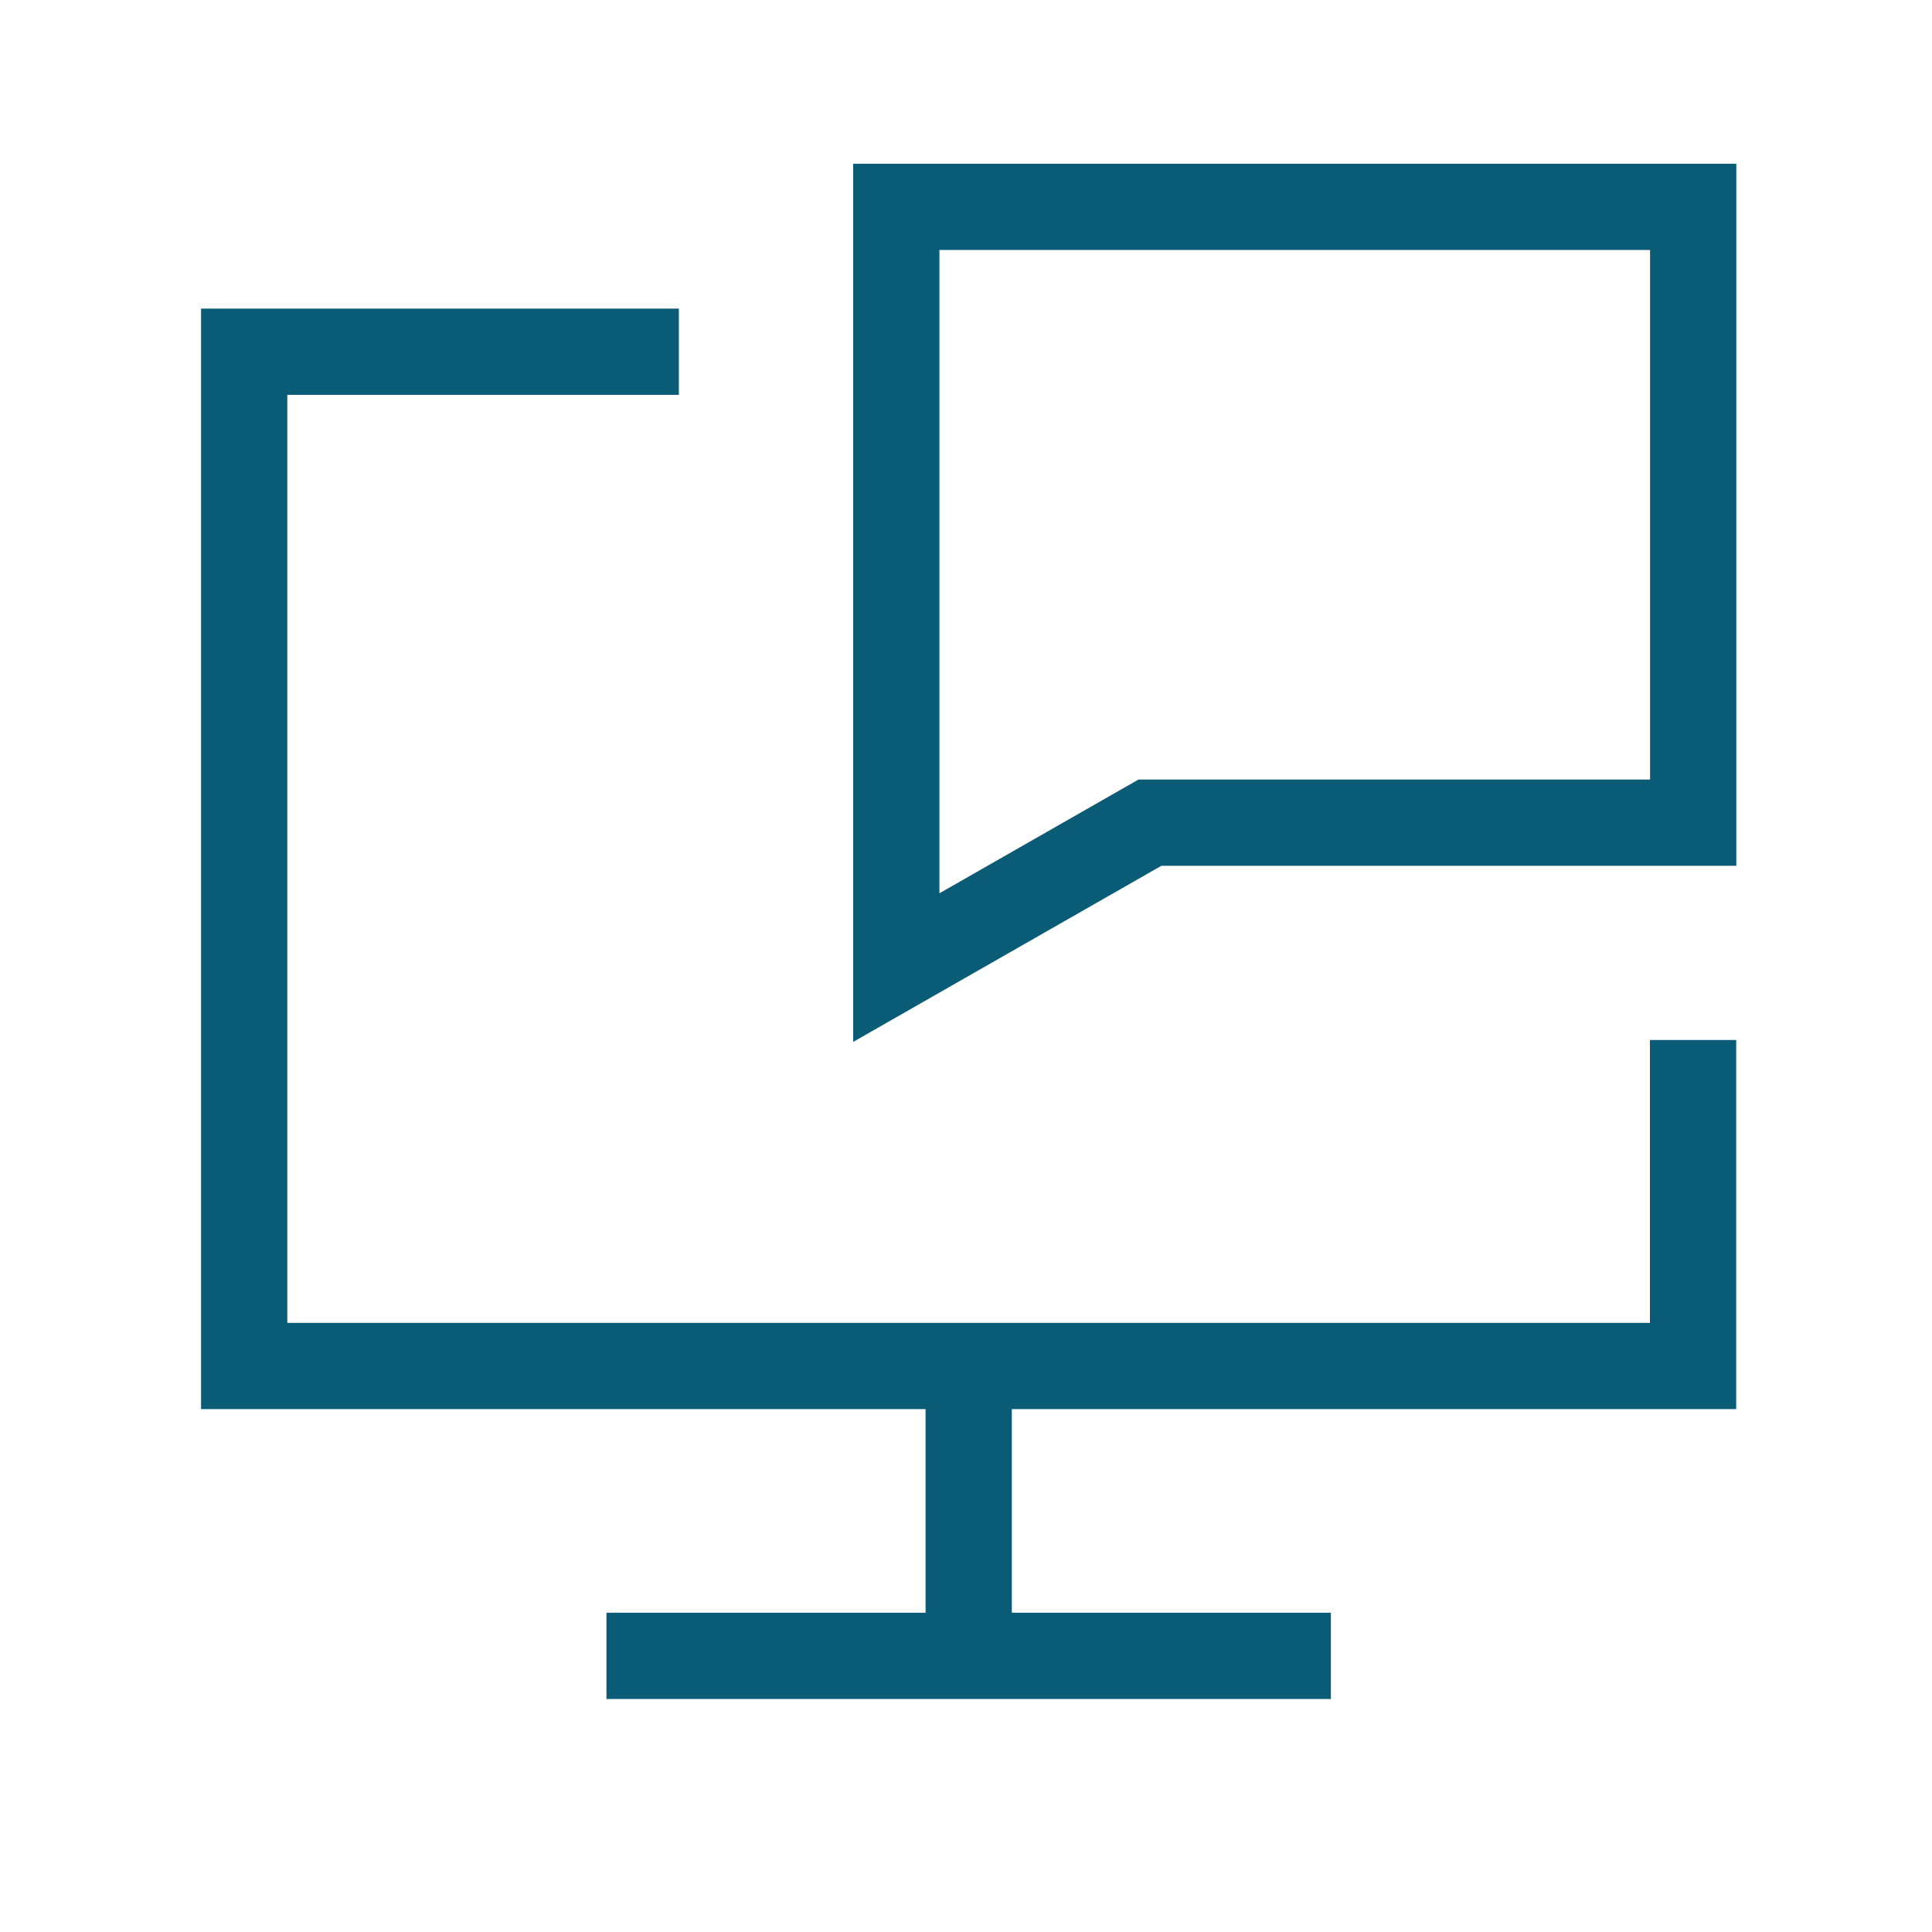 <?xml version="1.0" encoding="UTF-8"?> <svg xmlns="http://www.w3.org/2000/svg" width="56" height="56" viewBox="0 0 56 56" fill="none"><g id="Industry-Innovation-And-Infrastructure--Streamline-Sharp"><g id="Desktop-Chat--Streamline-Sharp"><path id="Rectangle 475" d="M49.074 30.145V39.594H7.078V10.195H19.677" stroke="#0A5B76" stroke-width="2.5"></path><path id="Vector 2046" d="M28.078 39.594V47.993" stroke="#0A5B76" stroke-width="2.5"></path><path id="Vector 2047" d="M17.578 47.996H38.576" stroke="#0A5B76" stroke-width="2.5"></path><path id="Rectangle 730" d="M25.98 5.996V28.046L33.33 23.846H49.078V5.996H25.98Z" stroke="#0A5B76" stroke-width="2.5"></path></g></g></svg> 